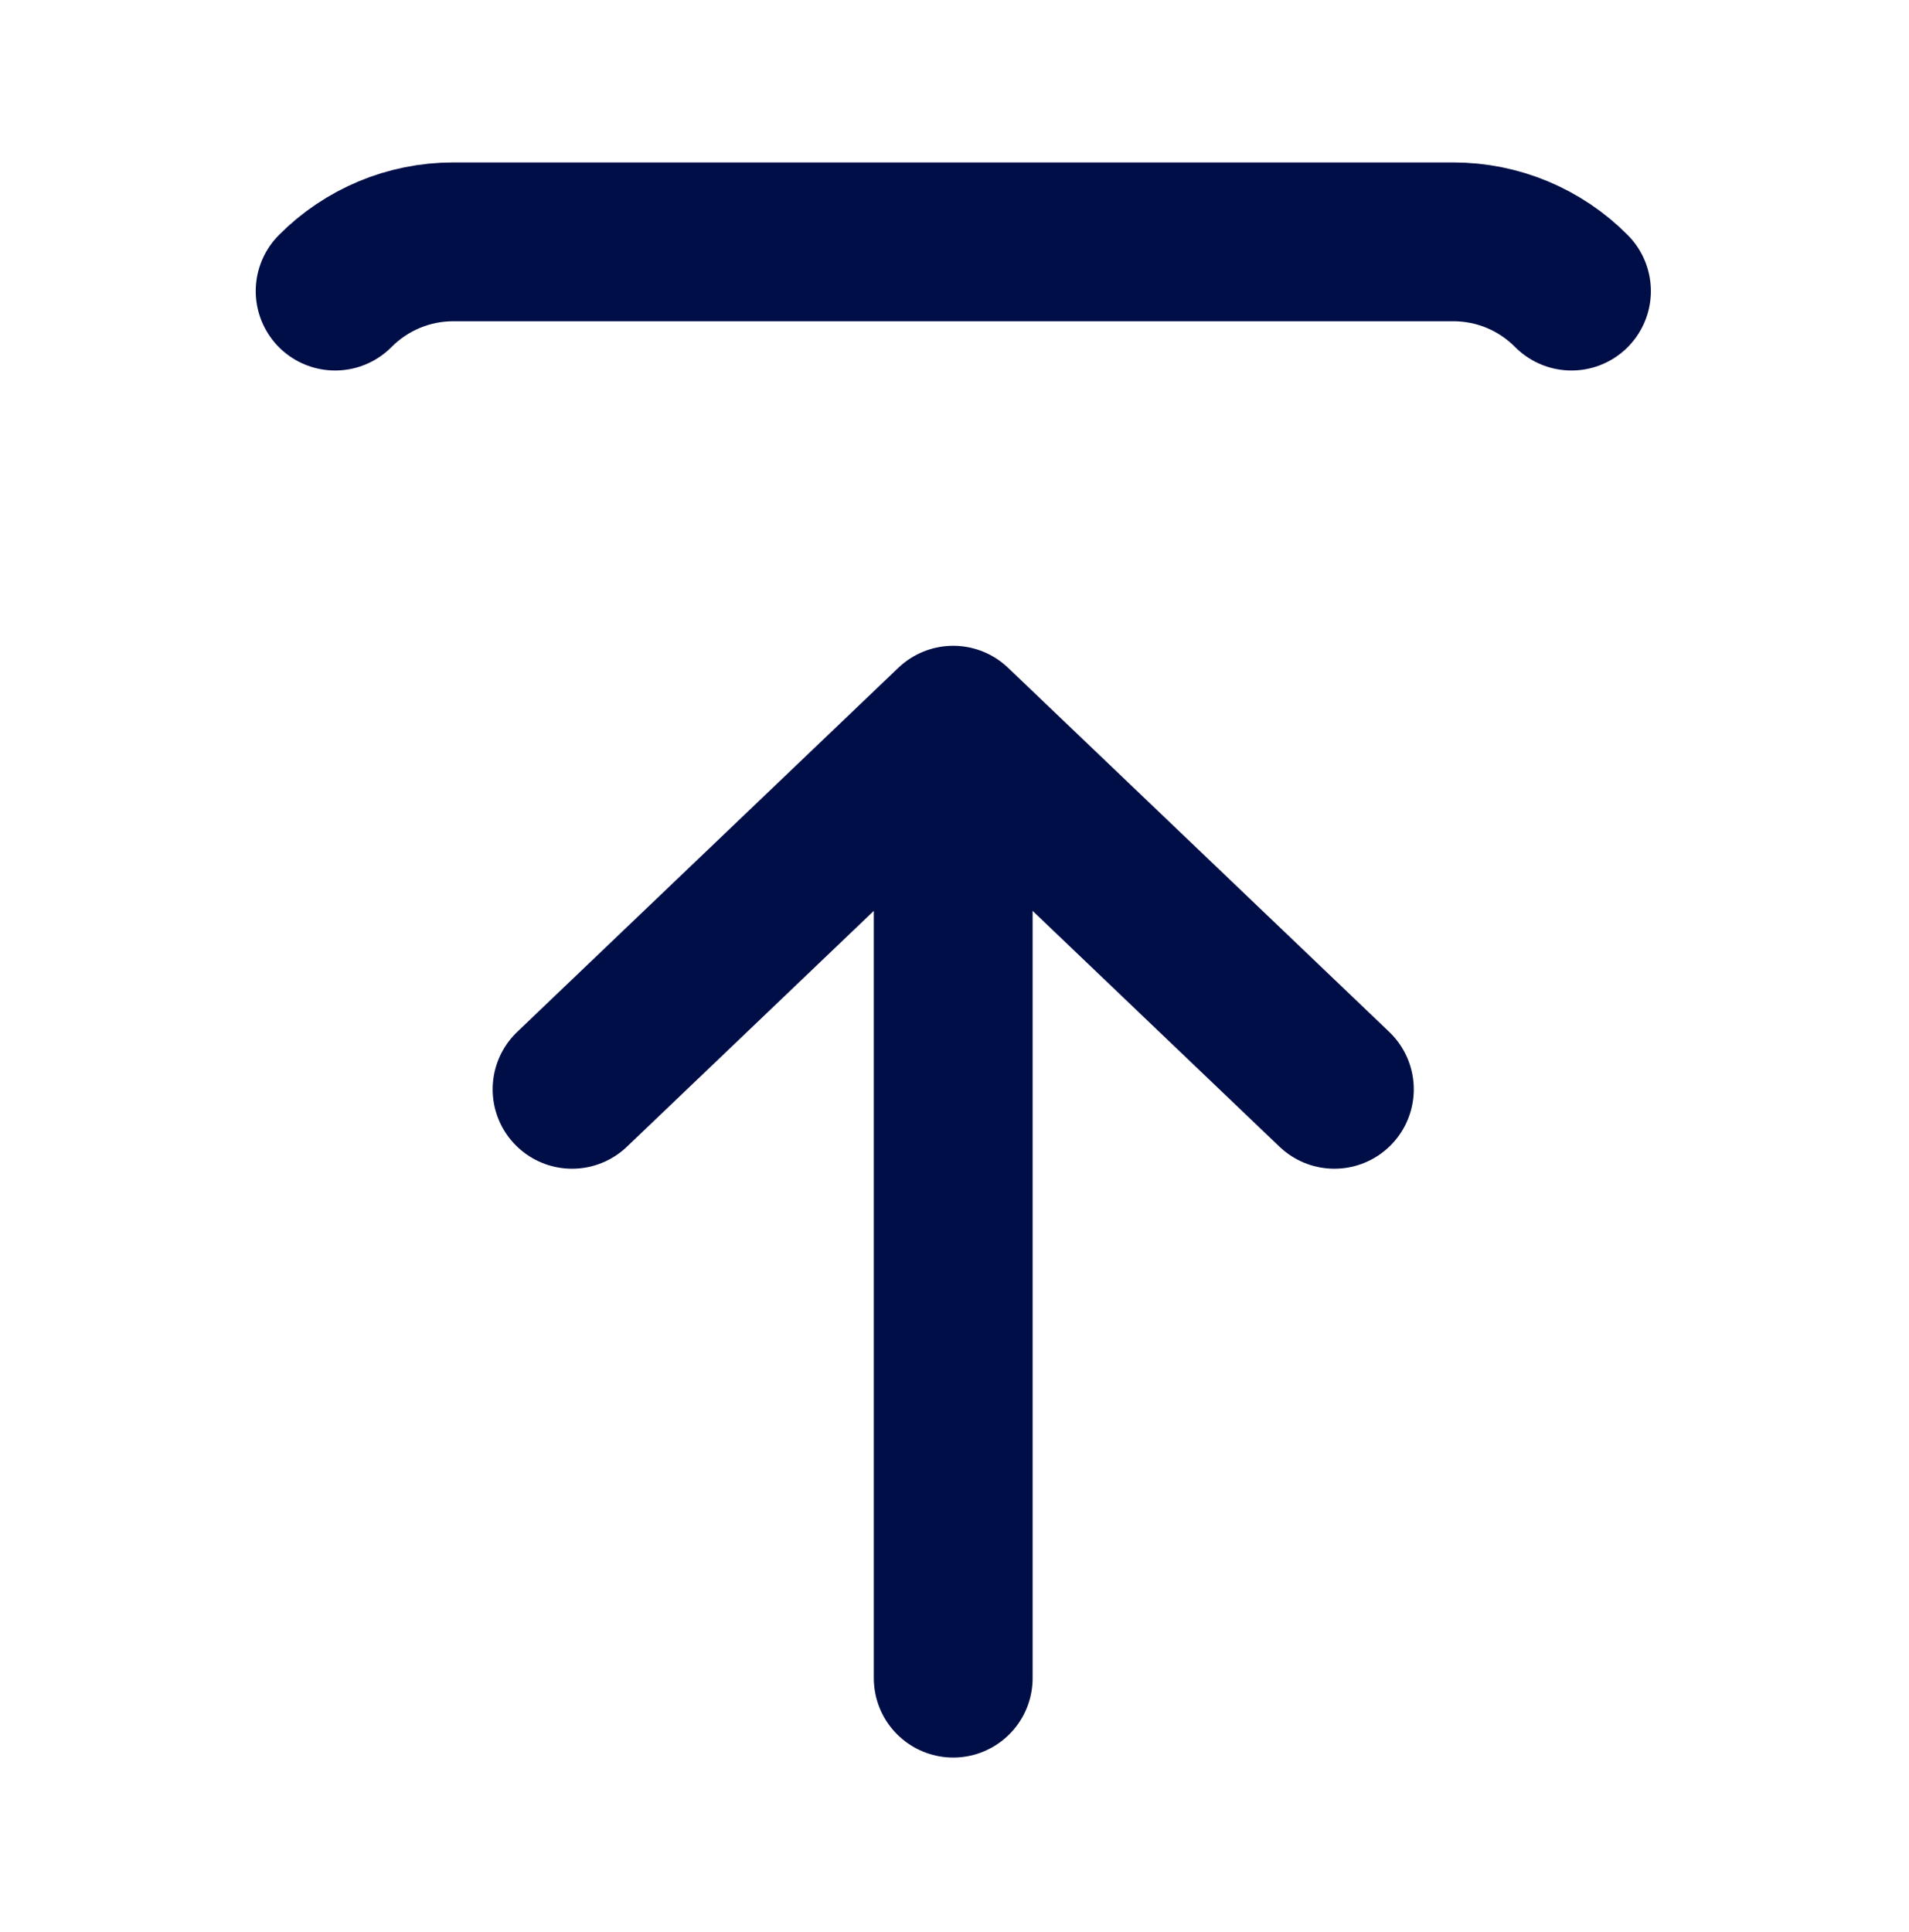 <svg width="83" height="84" viewBox="0 0 83 84" fill="none" xmlns="http://www.w3.org/2000/svg">
<path d="M68.325 12.656C66.966 11.285 65.121 10.515 63.199 10.515L19.698 10.515C17.775 10.515 15.931 11.285 14.571 12.656M41.444 72.959L41.444 31.529M41.444 31.529L24.872 47.359M41.444 31.529L58.016 47.359" stroke="#000E47" stroke-width="6.905" stroke-linecap="round" stroke-linejoin="round"/>
</svg>
